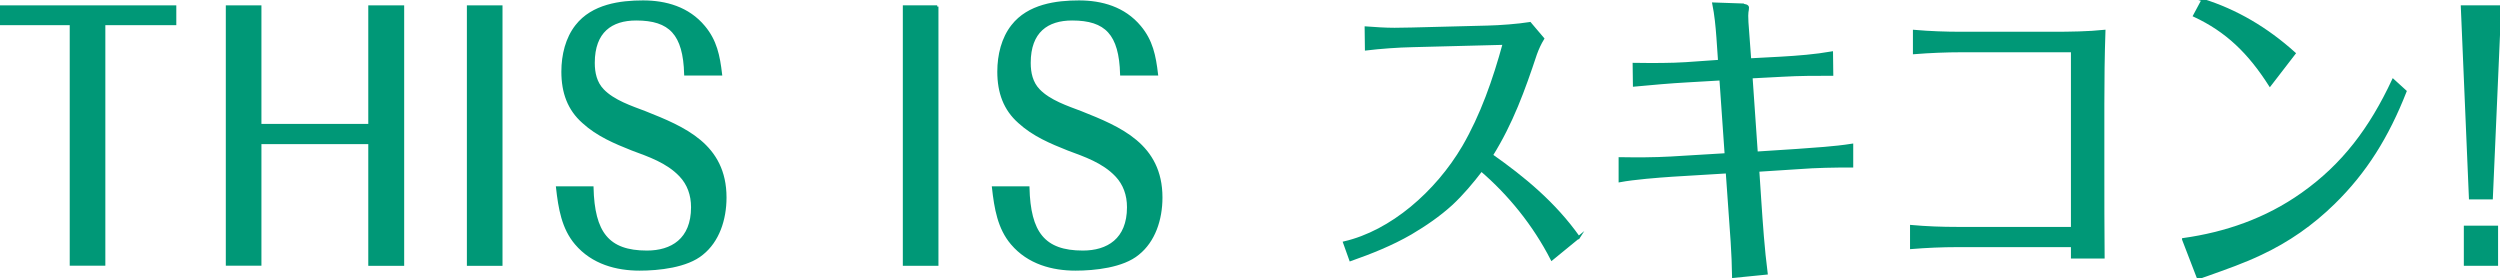 <?xml version="1.0" encoding="UTF-8"?><svg id="_レイヤー_2" xmlns="http://www.w3.org/2000/svg" width="181.79" height="20.23" viewBox="0 0 181.79 20.23"><defs><style>.cls-1{fill:#009877;stroke-width:0px;}.cls-2{fill:none;stroke:#009877;stroke-miterlimit:10;stroke-width:.18px;}</style></defs><g id="_デザイン"><path class="cls-1" d="M7.57,19.23h-2.41V1.74H0V.48h12.73v1.26h-5.16v17.5Z"/><path class="cls-1" d="M18.92,19.23h-2.41V.48h2.41v8.62h7.95V.48h2.43v18.76h-2.43v-8.85h-7.95v8.85Z"/><path class="cls-1" d="M36.45.48v18.76h-2.41V.48h2.41Z"/><path class="cls-1" d="M49.84,5.4c-.08-2.93-1.11-4-3.58-4-1.8,0-3.1.88-3.1,3.17,0,.74.16,1.45.67,1.98.77.81,2.08,1.24,3.08,1.62,2.81,1.12,5.83,2.36,5.83,6.19,0,1.62-.53,3.17-1.68,4.09-1.11.93-3.18,1.14-4.55,1.14-1.66,0-3.42-.45-4.63-1.88-.95-1.12-1.19-2.55-1.36-4.07h2.55c.08,3.28,1.13,4.67,3.97,4.67,1.8,0,3.3-.88,3.3-3.24,0-.9-.28-1.69-.87-2.31-.95-1-2.29-1.45-3.5-1.9-1.25-.5-2.51-1.02-3.56-1.98-1.05-.93-1.5-2.14-1.5-3.67,0-1.21.3-2.43,1.01-3.33,1.17-1.5,3.2-1.76,4.84-1.76s3.28.45,4.43,1.83c.85,1.02,1.07,2.09,1.23,3.45h-2.57Z"/><path class="cls-1" d="M68.15.48v18.76h-2.41V.48h2.41Z"/><path class="cls-1" d="M81.54,5.4c-.08-2.93-1.11-4-3.58-4-1.8,0-3.1.88-3.1,3.17,0,.74.16,1.45.67,1.98.77.81,2.08,1.24,3.08,1.62,2.81,1.12,5.83,2.36,5.83,6.19,0,1.62-.53,3.17-1.68,4.09-1.11.93-3.18,1.14-4.55,1.14-1.66,0-3.42-.45-4.63-1.88-.95-1.12-1.19-2.55-1.36-4.07h2.55c.08,3.28,1.13,4.67,3.97,4.67,1.8,0,3.3-.88,3.3-3.24,0-.9-.28-1.69-.87-2.31-.95-1-2.29-1.45-3.5-1.9-1.25-.5-2.51-1.02-3.56-1.98-1.05-.93-1.5-2.14-1.5-3.67,0-1.21.3-2.43,1.01-3.33,1.17-1.5,3.2-1.76,4.84-1.76s3.28.45,4.43,1.83c.85,1.02,1.07,2.09,1.23,3.45h-2.57Z"/><path class="cls-1" d="M114.82,17.23l-1.98,1.62c-1.29-2.52-3.1-4.74-5.12-6.47-.67.88-1.4,1.74-2.16,2.45-.91.83-1.92,1.52-2.97,2.14-1.4.81-2.89,1.4-4.39,1.93l-.45-1.26c3.42-.79,6.7-3.64,8.66-6.97,1.33-2.29,2.23-4.86,2.95-7.5l-6.64.17c-1.05.02-2.39.12-3.38.24l-.02-1.57c.69.05,1.4.1,2.08.1.42,0,.85-.02,1.27-.02l5.5-.14c.87-.02,2.25-.12,3.08-.26l.95,1.12c-.22.36-.38.71-.53,1.12-.87,2.62-1.74,5.02-3.2,7.36,2.33,1.64,4.57,3.48,6.33,5.97Z"/><path class="cls-1" d="M126.6.36c.32,0,.49.07.49.19s-.02.21-.04.33c-.02.12-.02.33,0,.74l.2,2.71,2.25-.12c1.23-.07,2.49-.17,3.7-.38l.02,1.59c-1.19,0-2.39,0-3.58.07l-2.29.12.38,5.5,2.93-.19c1.31-.1,2.67-.17,4.01-.38v1.55c-1.29,0-2.59.02-3.88.12l-2.95.19.14,2.12c.12,1.79.24,3.57.47,5.36l-2.41.24c-.02-1.69-.16-3.38-.28-5.05l-.18-2.55-3.97.24c-1.05.07-2.81.21-3.82.4v-1.64c1.23.02,2.49.02,3.72-.05l3.99-.24-.38-5.47-2.41.14c-1.29.07-2.59.19-3.88.31l-.02-1.55c1.4.02,2.71.02,3.78-.05l2.43-.17-.12-1.74c-.06-.81-.14-1.64-.3-2.43l2.02.07Z"/><path class="cls-1" d="M139.19,2.26c1.15.1,2.31.14,3.46.14h6.66c1.17,0,2.57-.02,3.7-.14-.06,1.76-.08,3.55-.08,5.31v4.69c0,2.14,0,4.31.02,6.45h-2.27v-.83h-8.34c-1.11,0-2.25.05-3.36.14v-1.57c1.11.1,2.23.14,3.36.14h8.34V3.71h-8.03c-1.15,0-2.31.05-3.46.14v-1.59Z"/><path class="cls-1" d="M158.76,17.4c3.06-.43,6.01-1.43,8.66-3.31,2.95-2.09,4.94-4.71,6.6-8.26l.89.81c-1.29,3.29-2.89,5.86-5.2,8.12-1.58,1.55-3.32,2.76-5.3,3.69-1.25.6-2.61,1.07-3.95,1.55-.22.07-.42.14-.61.24l-1.09-2.83ZM160.16,0c2.45.76,4.67,2.07,6.68,3.88l-1.78,2.31c-1.52-2.38-3.14-3.95-5.5-5.05l.61-1.14Z"/><path class="cls-1" d="M181.79.48l-.61,13.93h-1.56l-.59-13.93h2.75ZM181.56,16.5v2.74h-2.31v-2.74h2.31Z"/><path class="cls-2" d="M7.57,19.23h-2.41V1.74H0V.48h12.73v1.26h-5.16v17.5Z"/><path class="cls-2" d="M18.92,19.23h-2.41V.48h2.41v8.62h7.95V.48h2.43v18.76h-2.43v-8.85h-7.95v8.85Z"/><path class="cls-2" d="M36.45.48v18.76h-2.41V.48h2.41Z"/><path class="cls-2" d="M49.84,5.4c-.08-2.93-1.11-4-3.58-4-1.8,0-3.1.88-3.1,3.17,0,.74.16,1.45.67,1.98.77.81,2.08,1.24,3.08,1.62,2.81,1.12,5.83,2.36,5.83,6.19,0,1.62-.53,3.17-1.68,4.09-1.11.93-3.18,1.14-4.55,1.14-1.66,0-3.42-.45-4.63-1.88-.95-1.12-1.19-2.55-1.36-4.07h2.55c.08,3.28,1.13,4.67,3.97,4.67,1.8,0,3.3-.88,3.3-3.24,0-.9-.28-1.69-.87-2.31-.95-1-2.29-1.45-3.5-1.9-1.25-.5-2.51-1.02-3.56-1.98-1.05-.93-1.5-2.14-1.5-3.67,0-1.21.3-2.43,1.01-3.33,1.17-1.5,3.2-1.76,4.84-1.76s3.28.45,4.43,1.83c.85,1.02,1.07,2.09,1.23,3.45h-2.57Z"/><path class="cls-2" d="M68.15.48v18.76h-2.41V.48h2.41Z"/><path class="cls-2" d="M81.54,5.4c-.08-2.93-1.11-4-3.58-4-1.8,0-3.1.88-3.1,3.17,0,.74.16,1.45.67,1.98.77.81,2.08,1.24,3.08,1.62,2.81,1.12,5.83,2.36,5.83,6.19,0,1.62-.53,3.17-1.68,4.09-1.11.93-3.18,1.14-4.55,1.14-1.66,0-3.42-.45-4.63-1.88-.95-1.12-1.19-2.55-1.36-4.07h2.55c.08,3.28,1.13,4.67,3.97,4.67,1.8,0,3.3-.88,3.3-3.24,0-.9-.28-1.69-.87-2.31-.95-1-2.29-1.45-3.5-1.9-1.25-.5-2.51-1.02-3.56-1.98-1.05-.93-1.5-2.14-1.5-3.67,0-1.21.3-2.43,1.01-3.33,1.17-1.5,3.2-1.76,4.84-1.76s3.28.45,4.43,1.83c.85,1.02,1.07,2.09,1.23,3.45h-2.57Z"/><path class="cls-2" d="M114.82,17.23l-1.98,1.62c-1.29-2.52-3.1-4.74-5.12-6.47-.67.88-1.4,1.74-2.16,2.45-.91.83-1.92,1.52-2.97,2.14-1.4.81-2.89,1.4-4.39,1.93l-.45-1.26c3.42-.79,6.7-3.64,8.66-6.97,1.33-2.29,2.23-4.86,2.95-7.5l-6.64.17c-1.05.02-2.39.12-3.38.24l-.02-1.57c.69.05,1.4.1,2.08.1.42,0,.85-.02,1.27-.02l5.5-.14c.87-.02,2.25-.12,3.08-.26l.95,1.12c-.22.36-.38.71-.53,1.12-.87,2.62-1.74,5.02-3.2,7.36,2.33,1.64,4.57,3.48,6.33,5.97Z"/><path class="cls-2" d="M126.6.36c.32,0,.49.07.49.19s-.02.21-.04.33c-.02.12-.02.33,0,.74l.2,2.71,2.25-.12c1.23-.07,2.49-.17,3.7-.38l.02,1.59c-1.19,0-2.39,0-3.58.07l-2.29.12.38,5.5,2.93-.19c1.31-.1,2.67-.17,4.01-.38v1.55c-1.29,0-2.59.02-3.88.12l-2.95.19.14,2.12c.12,1.79.24,3.57.47,5.36l-2.41.24c-.02-1.69-.16-3.38-.28-5.05l-.18-2.55-3.97.24c-1.05.07-2.81.21-3.82.4v-1.64c1.23.02,2.49.02,3.72-.05l3.99-.24-.38-5.47-2.41.14c-1.29.07-2.59.19-3.88.31l-.02-1.55c1.4.02,2.71.02,3.78-.05l2.43-.17-.12-1.74c-.06-.81-.14-1.64-.3-2.43l2.02.07Z"/><path class="cls-2" d="M139.19,2.26c1.15.1,2.31.14,3.46.14h6.66c1.17,0,2.57-.02,3.7-.14-.06,1.76-.08,3.55-.08,5.31v4.69c0,2.14,0,4.31.02,6.45h-2.27v-.83h-8.34c-1.11,0-2.25.05-3.36.14v-1.57c1.11.1,2.23.14,3.36.14h8.34V3.71h-8.03c-1.15,0-2.31.05-3.46.14v-1.59Z"/><path class="cls-2" d="M158.76,17.4c3.06-.43,6.01-1.43,8.66-3.31,2.95-2.09,4.94-4.71,6.6-8.26l.89.81c-1.29,3.29-2.89,5.86-5.2,8.12-1.58,1.55-3.32,2.76-5.3,3.69-1.25.6-2.61,1.07-3.95,1.55-.22.07-.42.14-.61.24l-1.09-2.83ZM160.16,0c2.45.76,4.67,2.07,6.68,3.88l-1.78,2.31c-1.52-2.38-3.14-3.95-5.5-5.05l.61-1.14Z"/><path class="cls-2" d="M181.79.48l-.61,13.93h-1.56l-.59-13.93h2.75ZM181.56,16.5v2.74h-2.31v-2.74h2.31Z"/></g></svg>